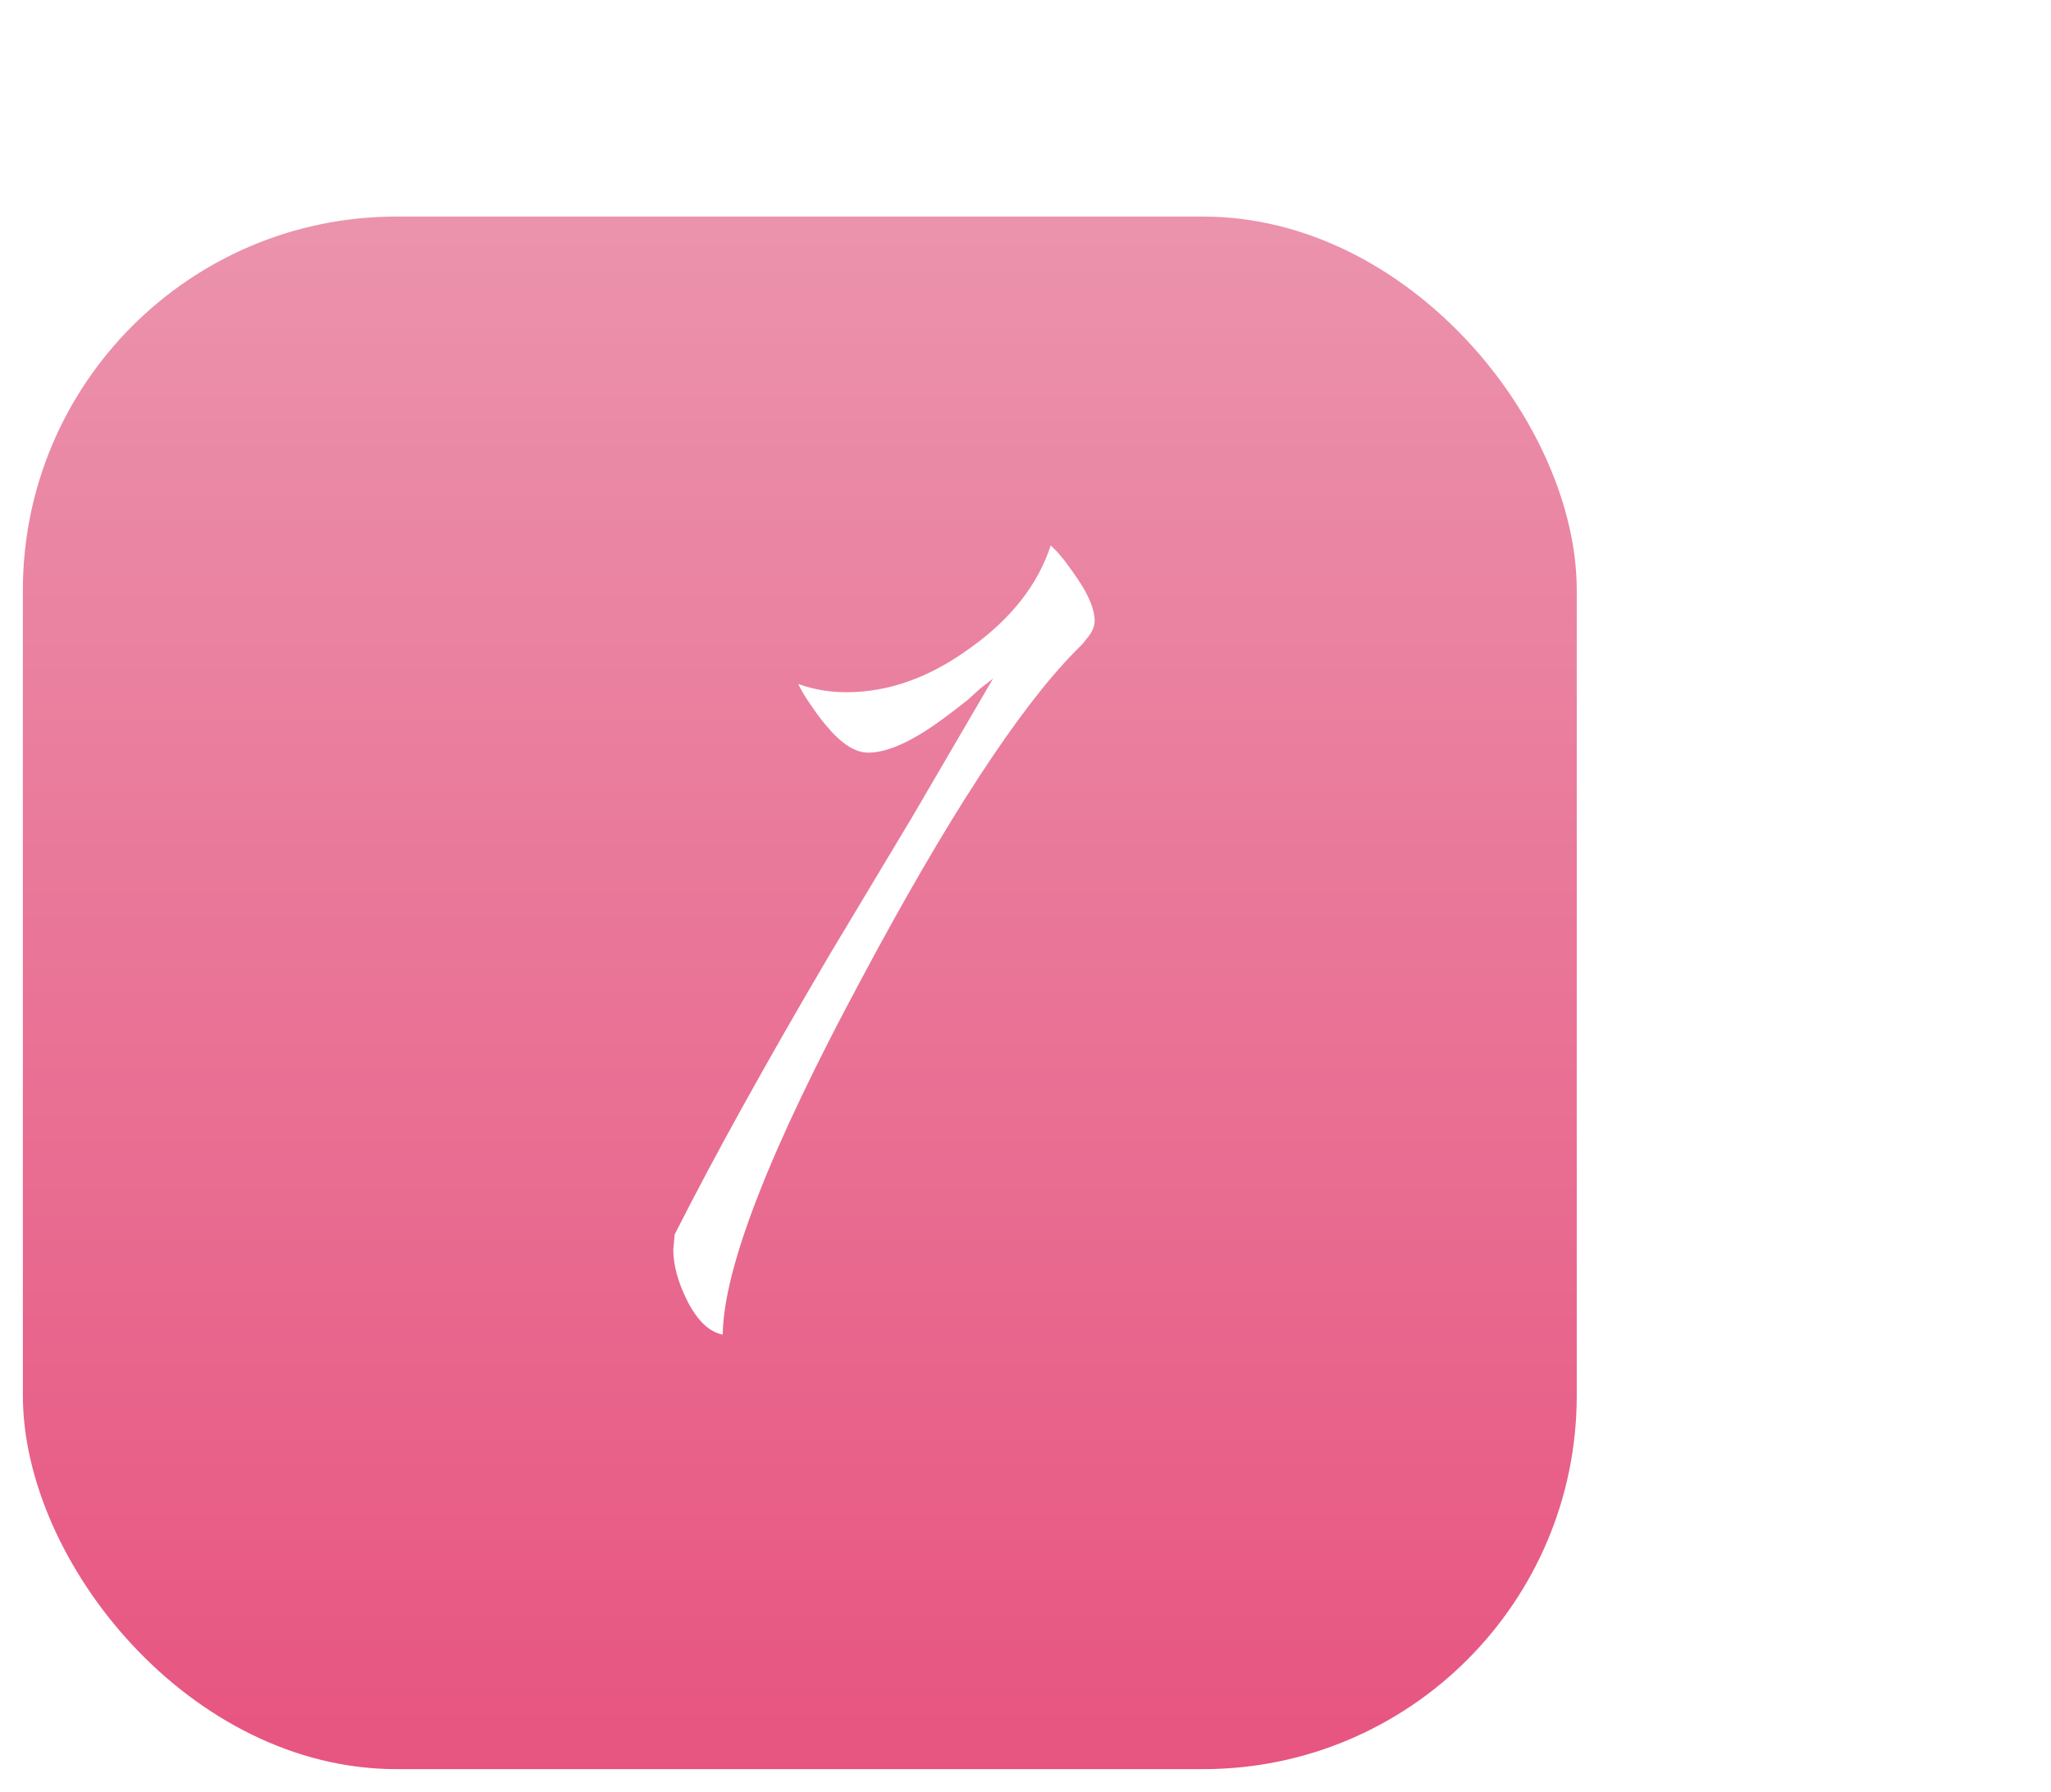 <?xml version="1.0" encoding="UTF-8"?> <svg xmlns="http://www.w3.org/2000/svg" width="1345" height="1175" viewBox="0 0 1345 1175" fill="none"> <g filter="url(#filter0_d_1340_27)"> <path d="M905.35 452.53C904.15 452.73 903.15 453.33 902.35 454.33C901.65 455.23 901.3 456.28 901.3 457.48V547.33C901.3 548.53 901.65 549.63 902.35 550.63C903.15 551.53 904.15 552.08 905.35 552.28L909.25 553.03V554.23H880V553.03L883.9 552.28C885.1 552.08 886.05 551.53 886.75 550.63C887.55 549.63 887.95 548.53 887.95 547.33V458.38L847.45 492.13L805.15 458.98V541.63C805.15 544.43 806.05 546.88 807.85 548.98C809.75 550.98 812.1 552.13 814.9 552.43L818.05 552.73V553.93H788.8V552.73L791.95 552.43C794.75 552.13 797.05 550.98 798.85 548.98C800.75 546.88 801.7 544.43 801.7 541.63V461.68C801.7 459.18 800.85 457.03 799.15 455.23C797.55 453.43 795.5 452.43 793 452.23L788.65 451.78V450.58H816.4L855.4 481.03L892.15 450.58H909.1V451.78L905.2 452.53H905.35Z" fill="black"></path> <rect x="12.5" y="129.5" width="1024" height="1023" rx="247.5" fill="url(#paint0_linear_1340_27)" stroke="white" stroke-width="5"></rect> <path d="M693.541 352.1L698.041 357.5C701.641 362.3 704.641 366.5 707.041 370.1C714.241 380.9 717.841 389.9 717.841 397.1C717.841 400.7 716.341 404.3 713.341 407.9L709.741 412.4L705.241 416.9C668.041 454.7 621.241 526.4 564.841 632C504.841 743.6 474.541 821.3 473.941 865.1C464.941 863.3 457.141 855.8 450.541 842.6C444.541 830.6 441.541 819.5 441.541 809.3L442.441 799.4C468.241 748.4 502.141 687.2 544.141 615.8L598.141 525.8L651.241 434.9L643.141 441.2L634.141 449.3C625.741 455.9 618.541 461.3 612.541 465.5C595.141 477.5 580.741 483.5 569.341 483.5C560.941 483.5 551.941 477.8 542.341 466.4C538.741 462.2 535.141 457.4 531.541 452C528.541 447.8 525.841 443.3 523.441 438.5C533.641 442.1 544.141 443.9 554.941 443.9C582.541 443.9 609.541 434.3 635.941 415.1C662.941 395.9 680.641 373.4 689.041 347.6L693.541 352.1Z" fill="white"></path> </g> <defs> <filter id="filter0_d_1340_27" x="0" y="127" width="1049" height="1048" filterUnits="userSpaceOnUse" color-interpolation-filters="sRGB"> <feFlood flood-opacity="0" result="BackgroundImageFix"></feFlood> <feColorMatrix in="SourceAlpha" type="matrix" values="0 0 0 0 0 0 0 0 0 0 0 0 0 0 0 0 0 0 127 0" result="hardAlpha"></feColorMatrix> <feOffset dy="10"></feOffset> <feGaussianBlur stdDeviation="5"></feGaussianBlur> <feComposite in2="hardAlpha" operator="out"></feComposite> <feColorMatrix type="matrix" values="0 0 0 0 0.788 0 0 0 0 0.227 0 0 0 0 0.396 0 0 0 0.25 0"></feColorMatrix> <feBlend mode="normal" in2="BackgroundImageFix" result="effect1_dropShadow_1340_27"></feBlend> <feBlend mode="normal" in="SourceGraphic" in2="effect1_dropShadow_1340_27" result="shape"></feBlend> </filter> <linearGradient id="paint0_linear_1340_27" x1="524.5" y1="127" x2="524.5" y2="1155" gradientUnits="userSpaceOnUse"> <stop stop-color="#EB93AD"></stop> <stop offset="1" stop-color="#E75480"></stop> </linearGradient> </defs> </svg> 